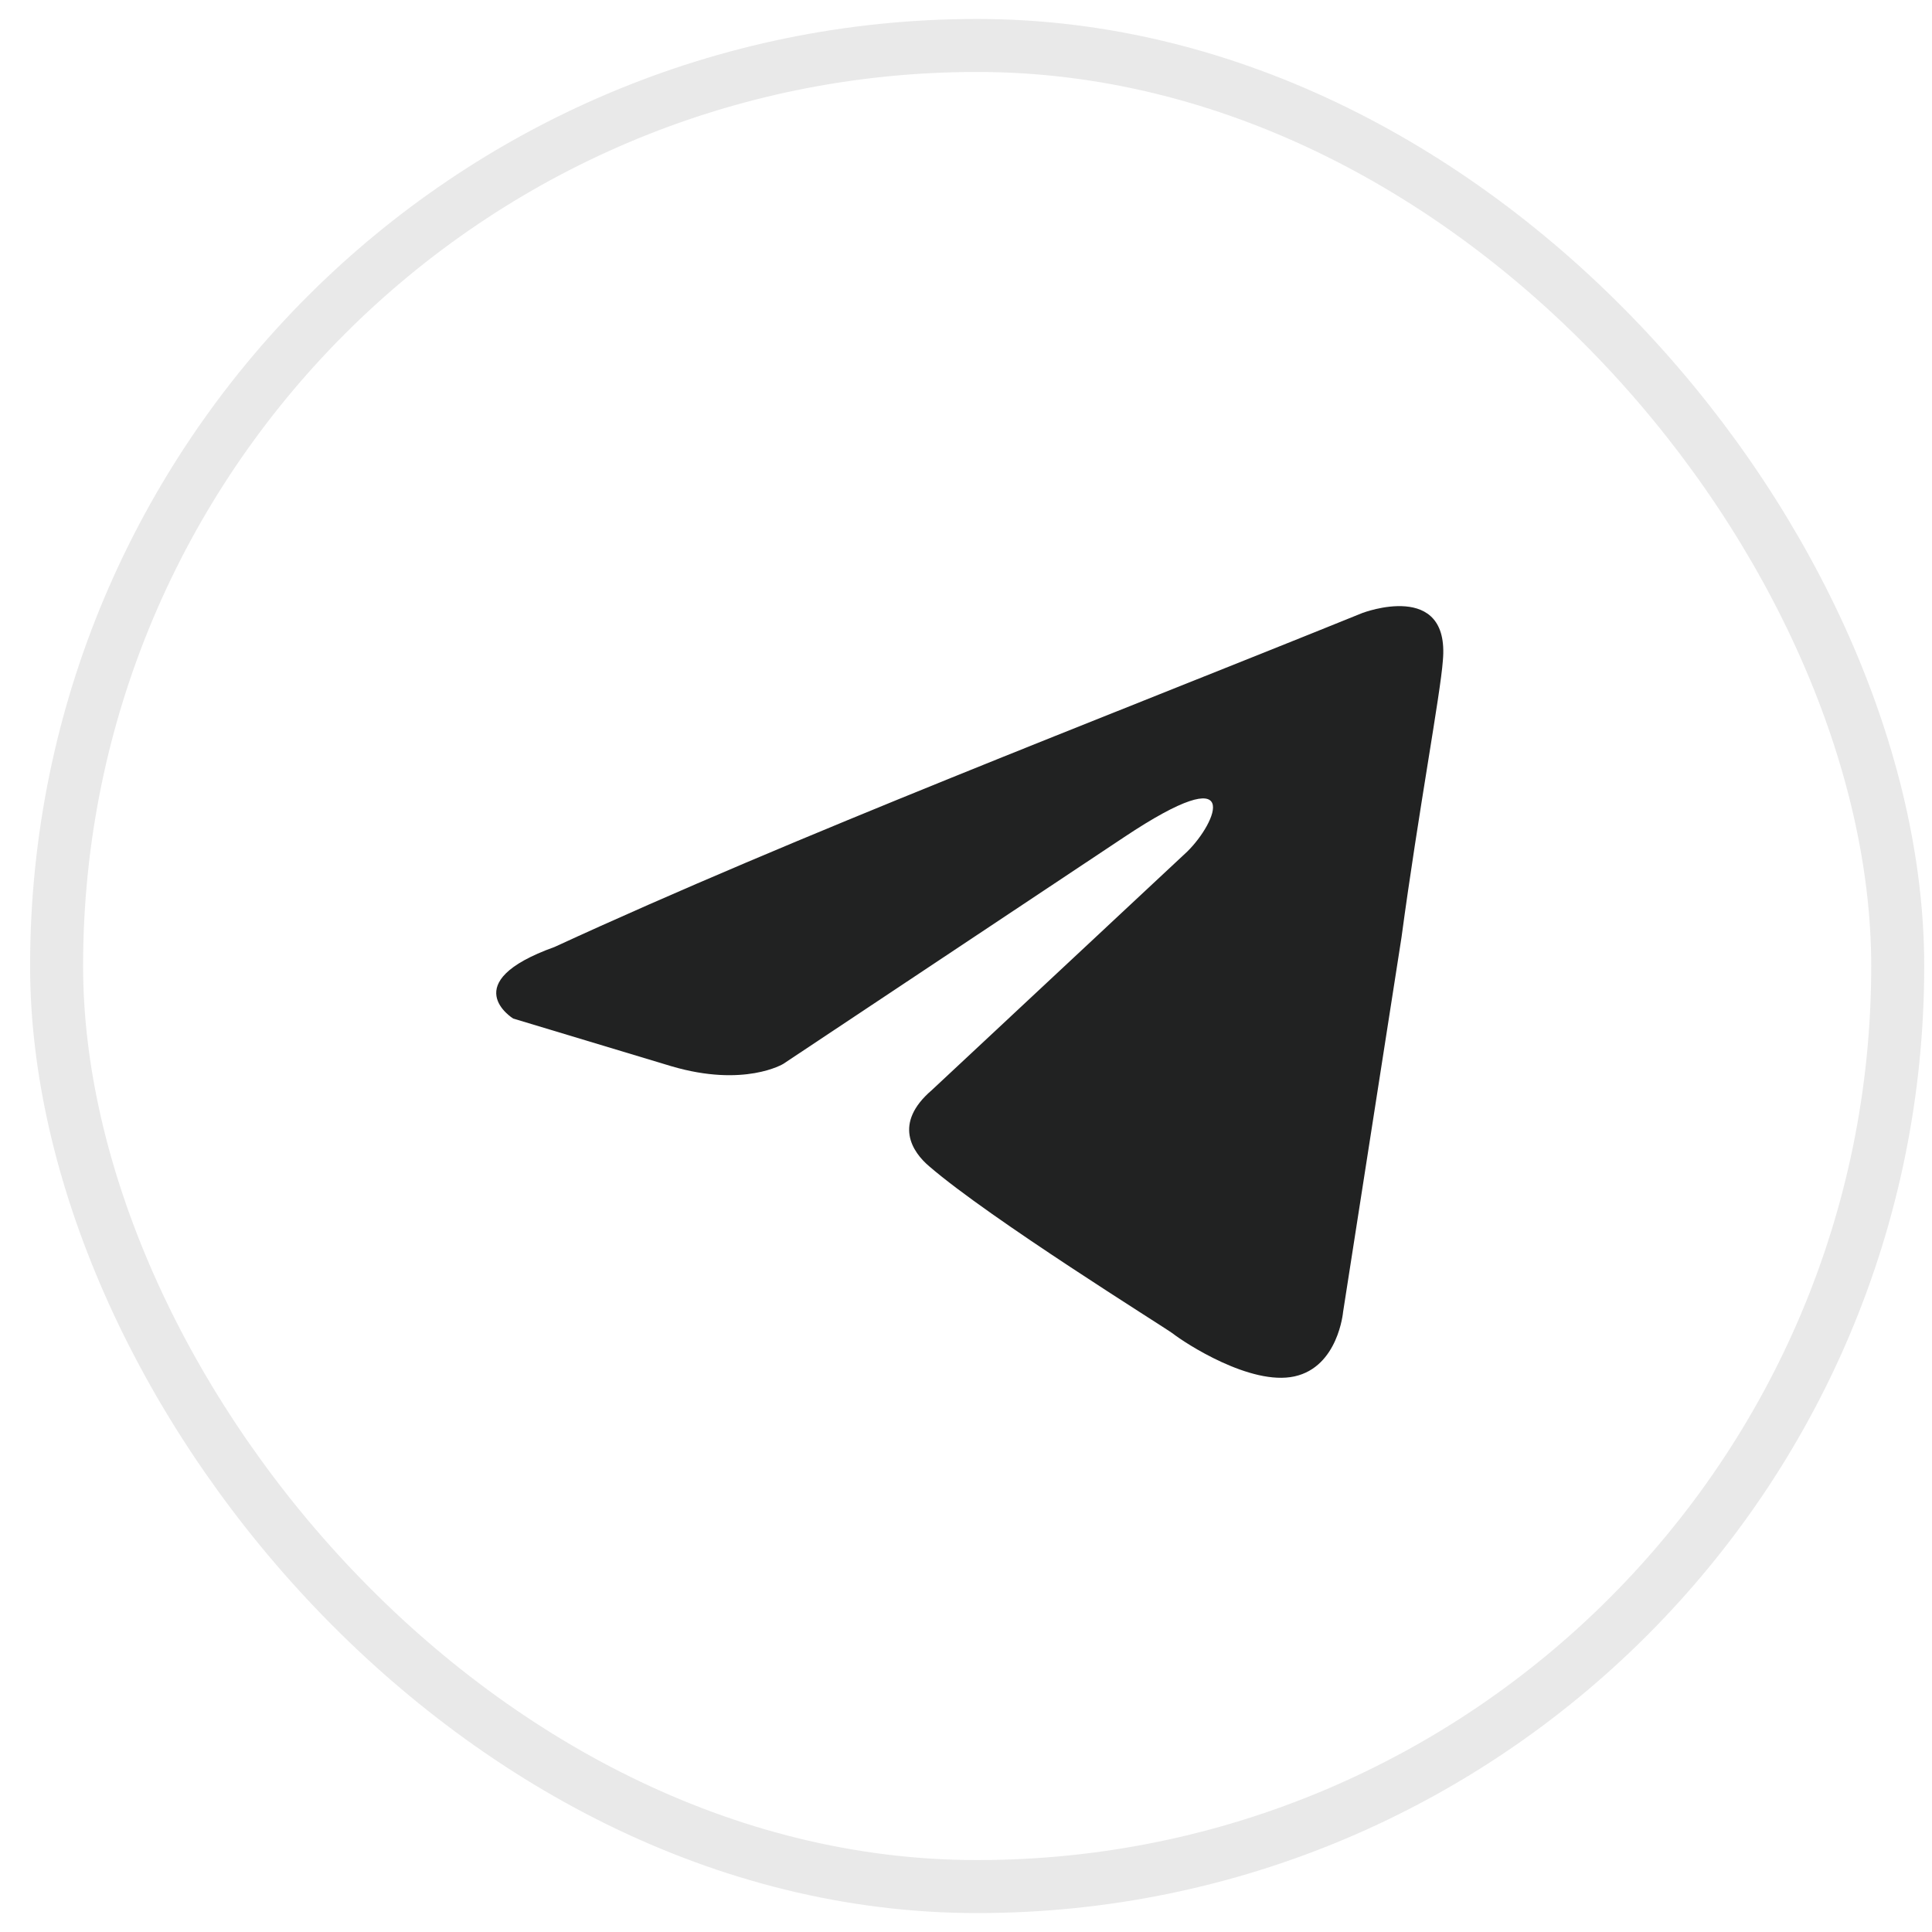 <?xml version="1.0" encoding="UTF-8"?> <svg xmlns="http://www.w3.org/2000/svg" width="51" height="51" viewBox="0 0 51 51" fill="none"> <rect opacity="0.1" x="1.494" y="1.2" width="48.601" height="48.601" rx="24.3" stroke="#212222" stroke-width="1.399"></rect> <path d="M35.968 16.18C35.968 16.18 38.281 15.298 38.088 17.439C38.024 18.321 37.446 21.407 36.996 24.745L35.454 34.634C35.454 34.634 35.326 36.082 34.169 36.334C33.013 36.586 31.279 35.453 30.957 35.2C30.7 35.011 26.14 32.177 24.534 30.792C24.084 30.413 23.569 29.658 24.598 28.776L31.342 22.478C32.113 21.722 32.884 19.959 29.672 22.1L20.678 28.083C20.678 28.083 19.65 28.713 17.724 28.146L13.547 26.887C13.547 26.887 12.006 25.942 14.64 24.997C21.064 22.037 28.966 19.014 35.967 16.18H35.968Z" fill="#212222"></path> </svg> 